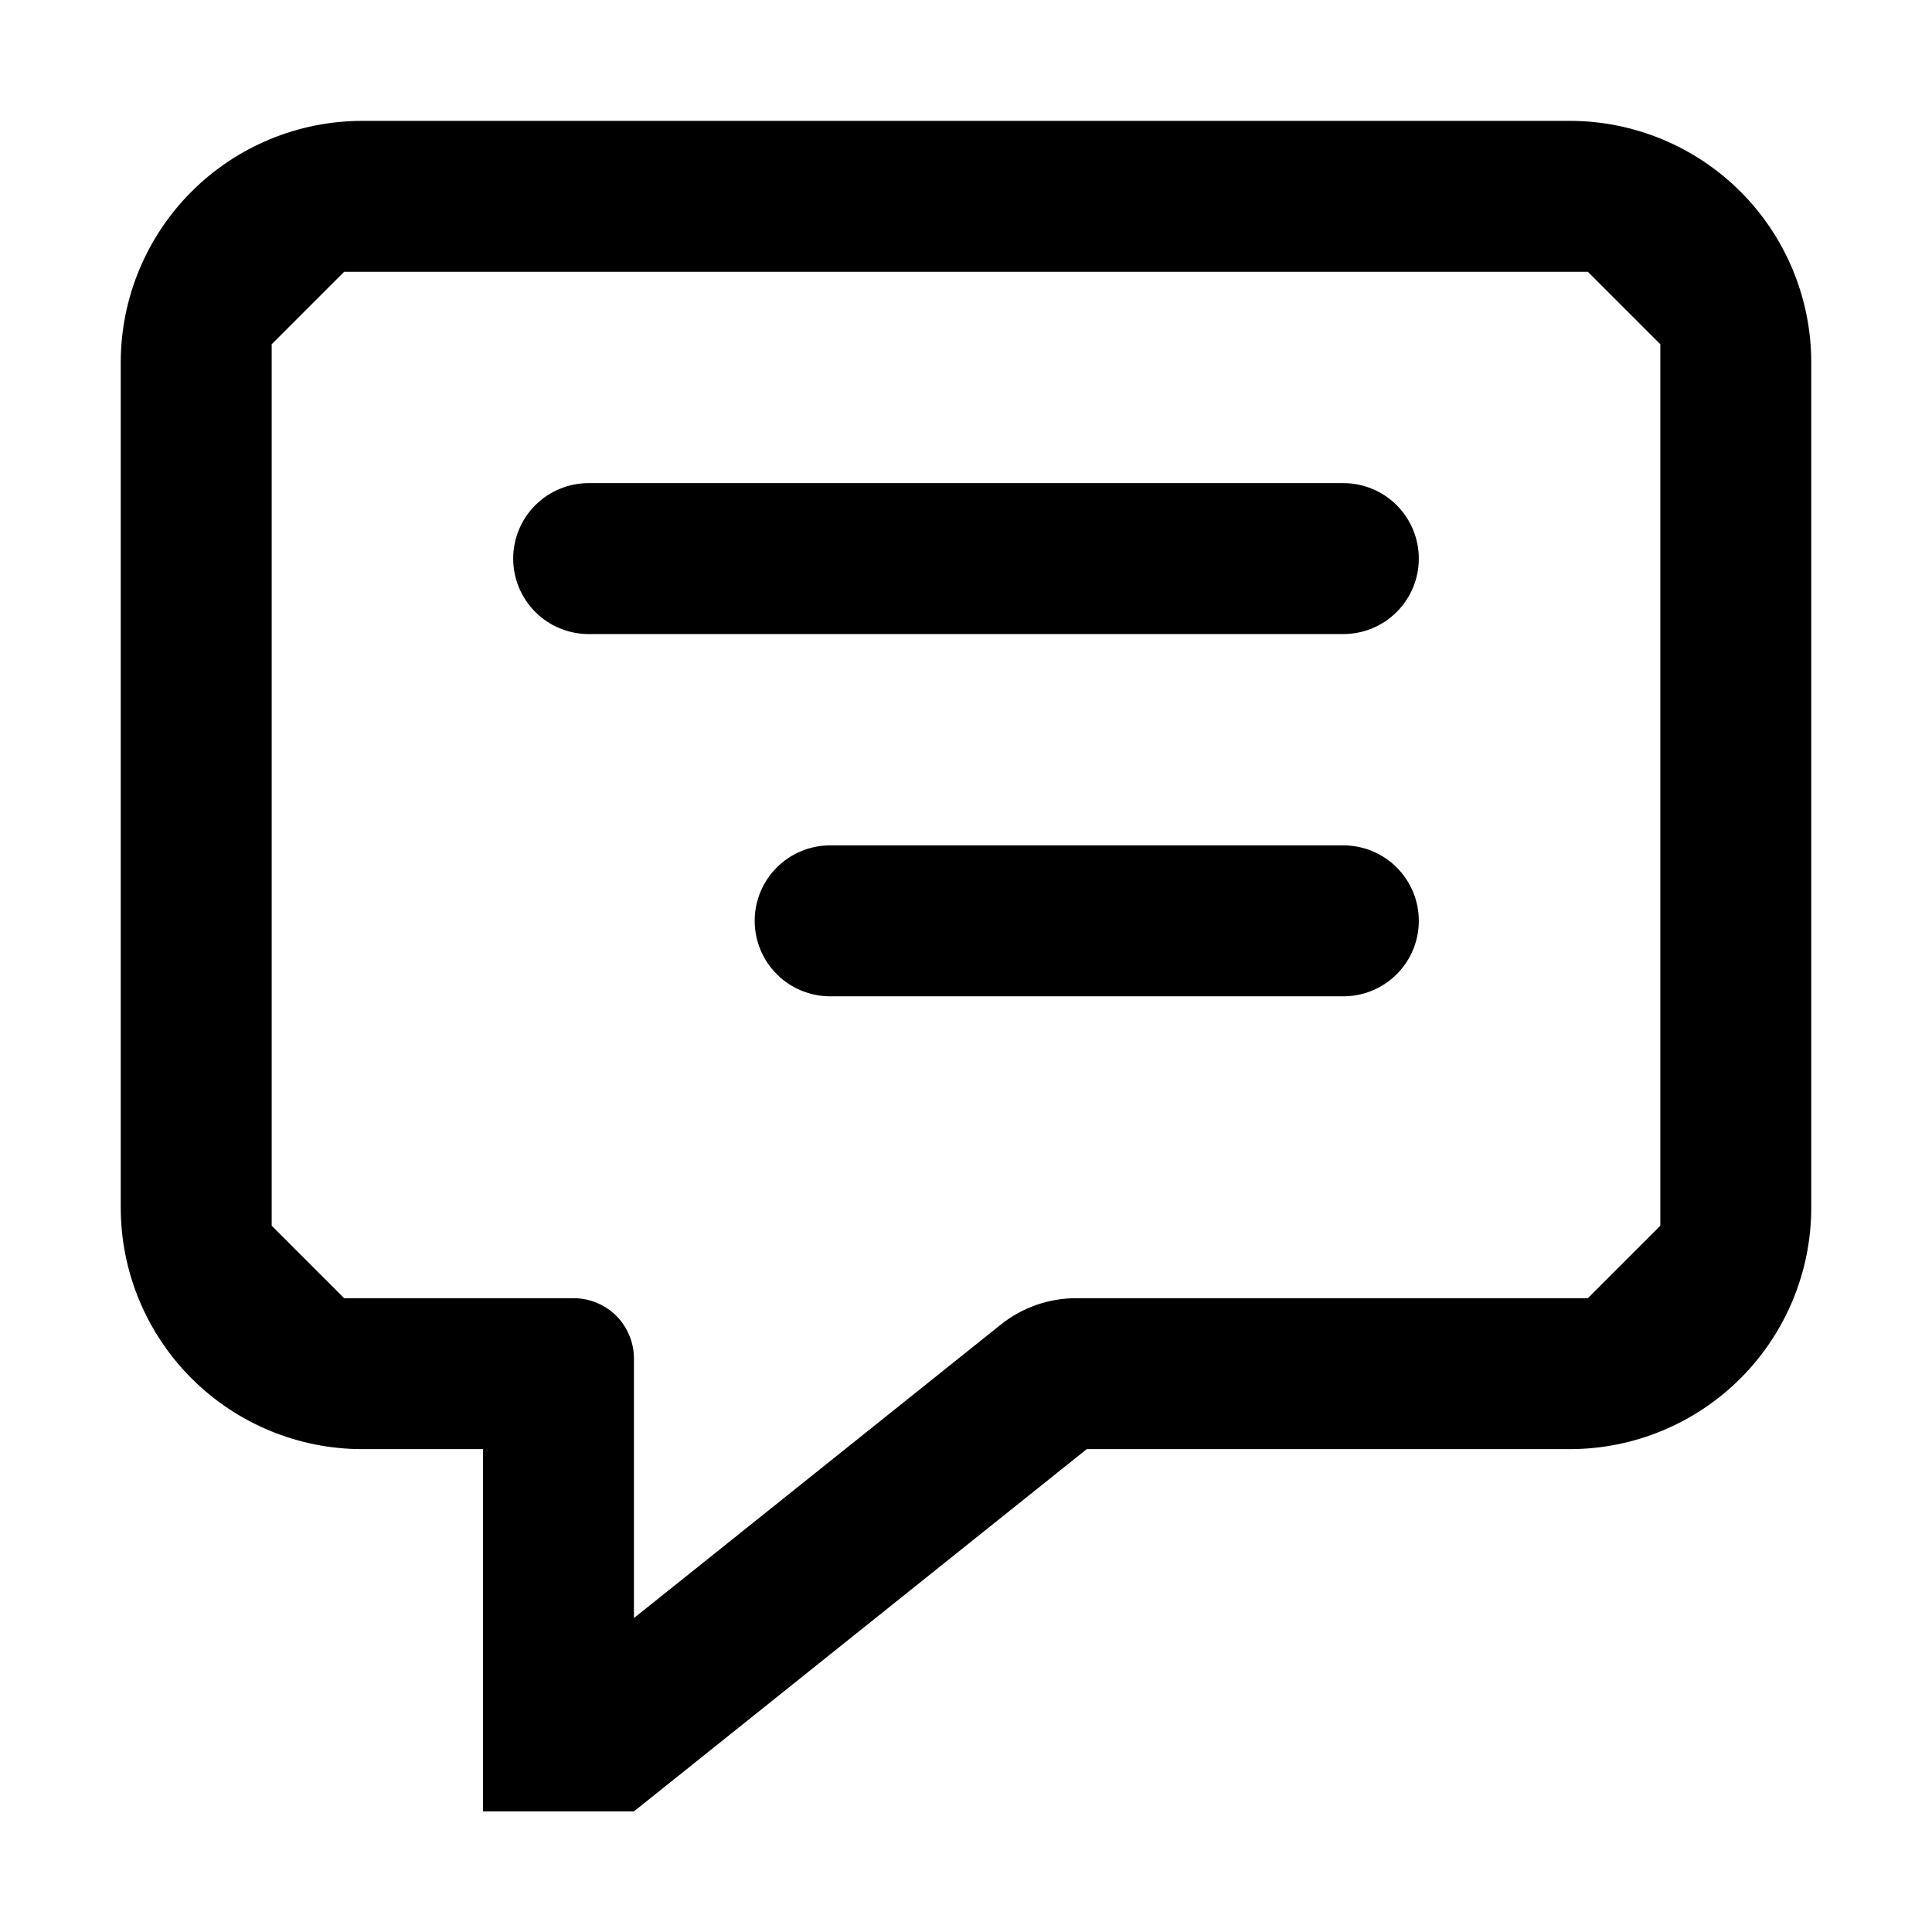 <svg width="16" height="16" viewBox="0 0 16 16" fill="none" xmlns="http://www.w3.org/2000/svg">
<path fill-rule="evenodd" clip-rule="evenodd" d="M2.25 2.851L2.85 2.251H13.15L13.75 2.851V10.151L13.15 10.751H8.913C8.686 10.751 8.465 10.828 8.288 10.97L5.25 13.4V11.251C5.25 11.118 5.197 10.991 5.104 10.897C5.01 10.804 4.883 10.751 4.75 10.751H2.85L2.25 10.151V2.851ZM13 1.001H3C2.47 1.001 1.961 1.212 1.586 1.587C1.211 1.962 1 2.471 1 3.001V10.001C1 10.531 1.211 11.04 1.586 11.415C1.961 11.79 2.47 12.001 3 12.001H4V15.001H5.25L9 12.001H13C13.53 12.001 14.039 11.79 14.414 11.415C14.789 11.04 15 10.531 15 10.001V3.001C15 2.471 14.789 1.962 14.414 1.587C14.039 1.212 13.53 1.001 13 1.001ZM4.875 5.251H11.125C11.291 5.251 11.45 5.185 11.567 5.068C11.684 4.951 11.75 4.792 11.75 4.626C11.75 4.46 11.684 4.301 11.567 4.184C11.45 4.067 11.291 4.001 11.125 4.001H4.875C4.709 4.001 4.55 4.067 4.433 4.184C4.316 4.301 4.25 4.46 4.25 4.626C4.25 4.792 4.316 4.951 4.433 5.068C4.55 5.185 4.709 5.251 4.875 5.251ZM6.875 8.251H11.125C11.291 8.251 11.45 8.185 11.567 8.068C11.684 7.951 11.75 7.792 11.75 7.626C11.75 7.46 11.684 7.301 11.567 7.184C11.45 7.067 11.291 7.001 11.125 7.001H6.875C6.709 7.001 6.55 7.067 6.433 7.184C6.316 7.301 6.25 7.46 6.25 7.626C6.25 7.792 6.316 7.951 6.433 8.068C6.55 8.185 6.709 8.251 6.875 8.251Z" fill="black"/>
</svg>
